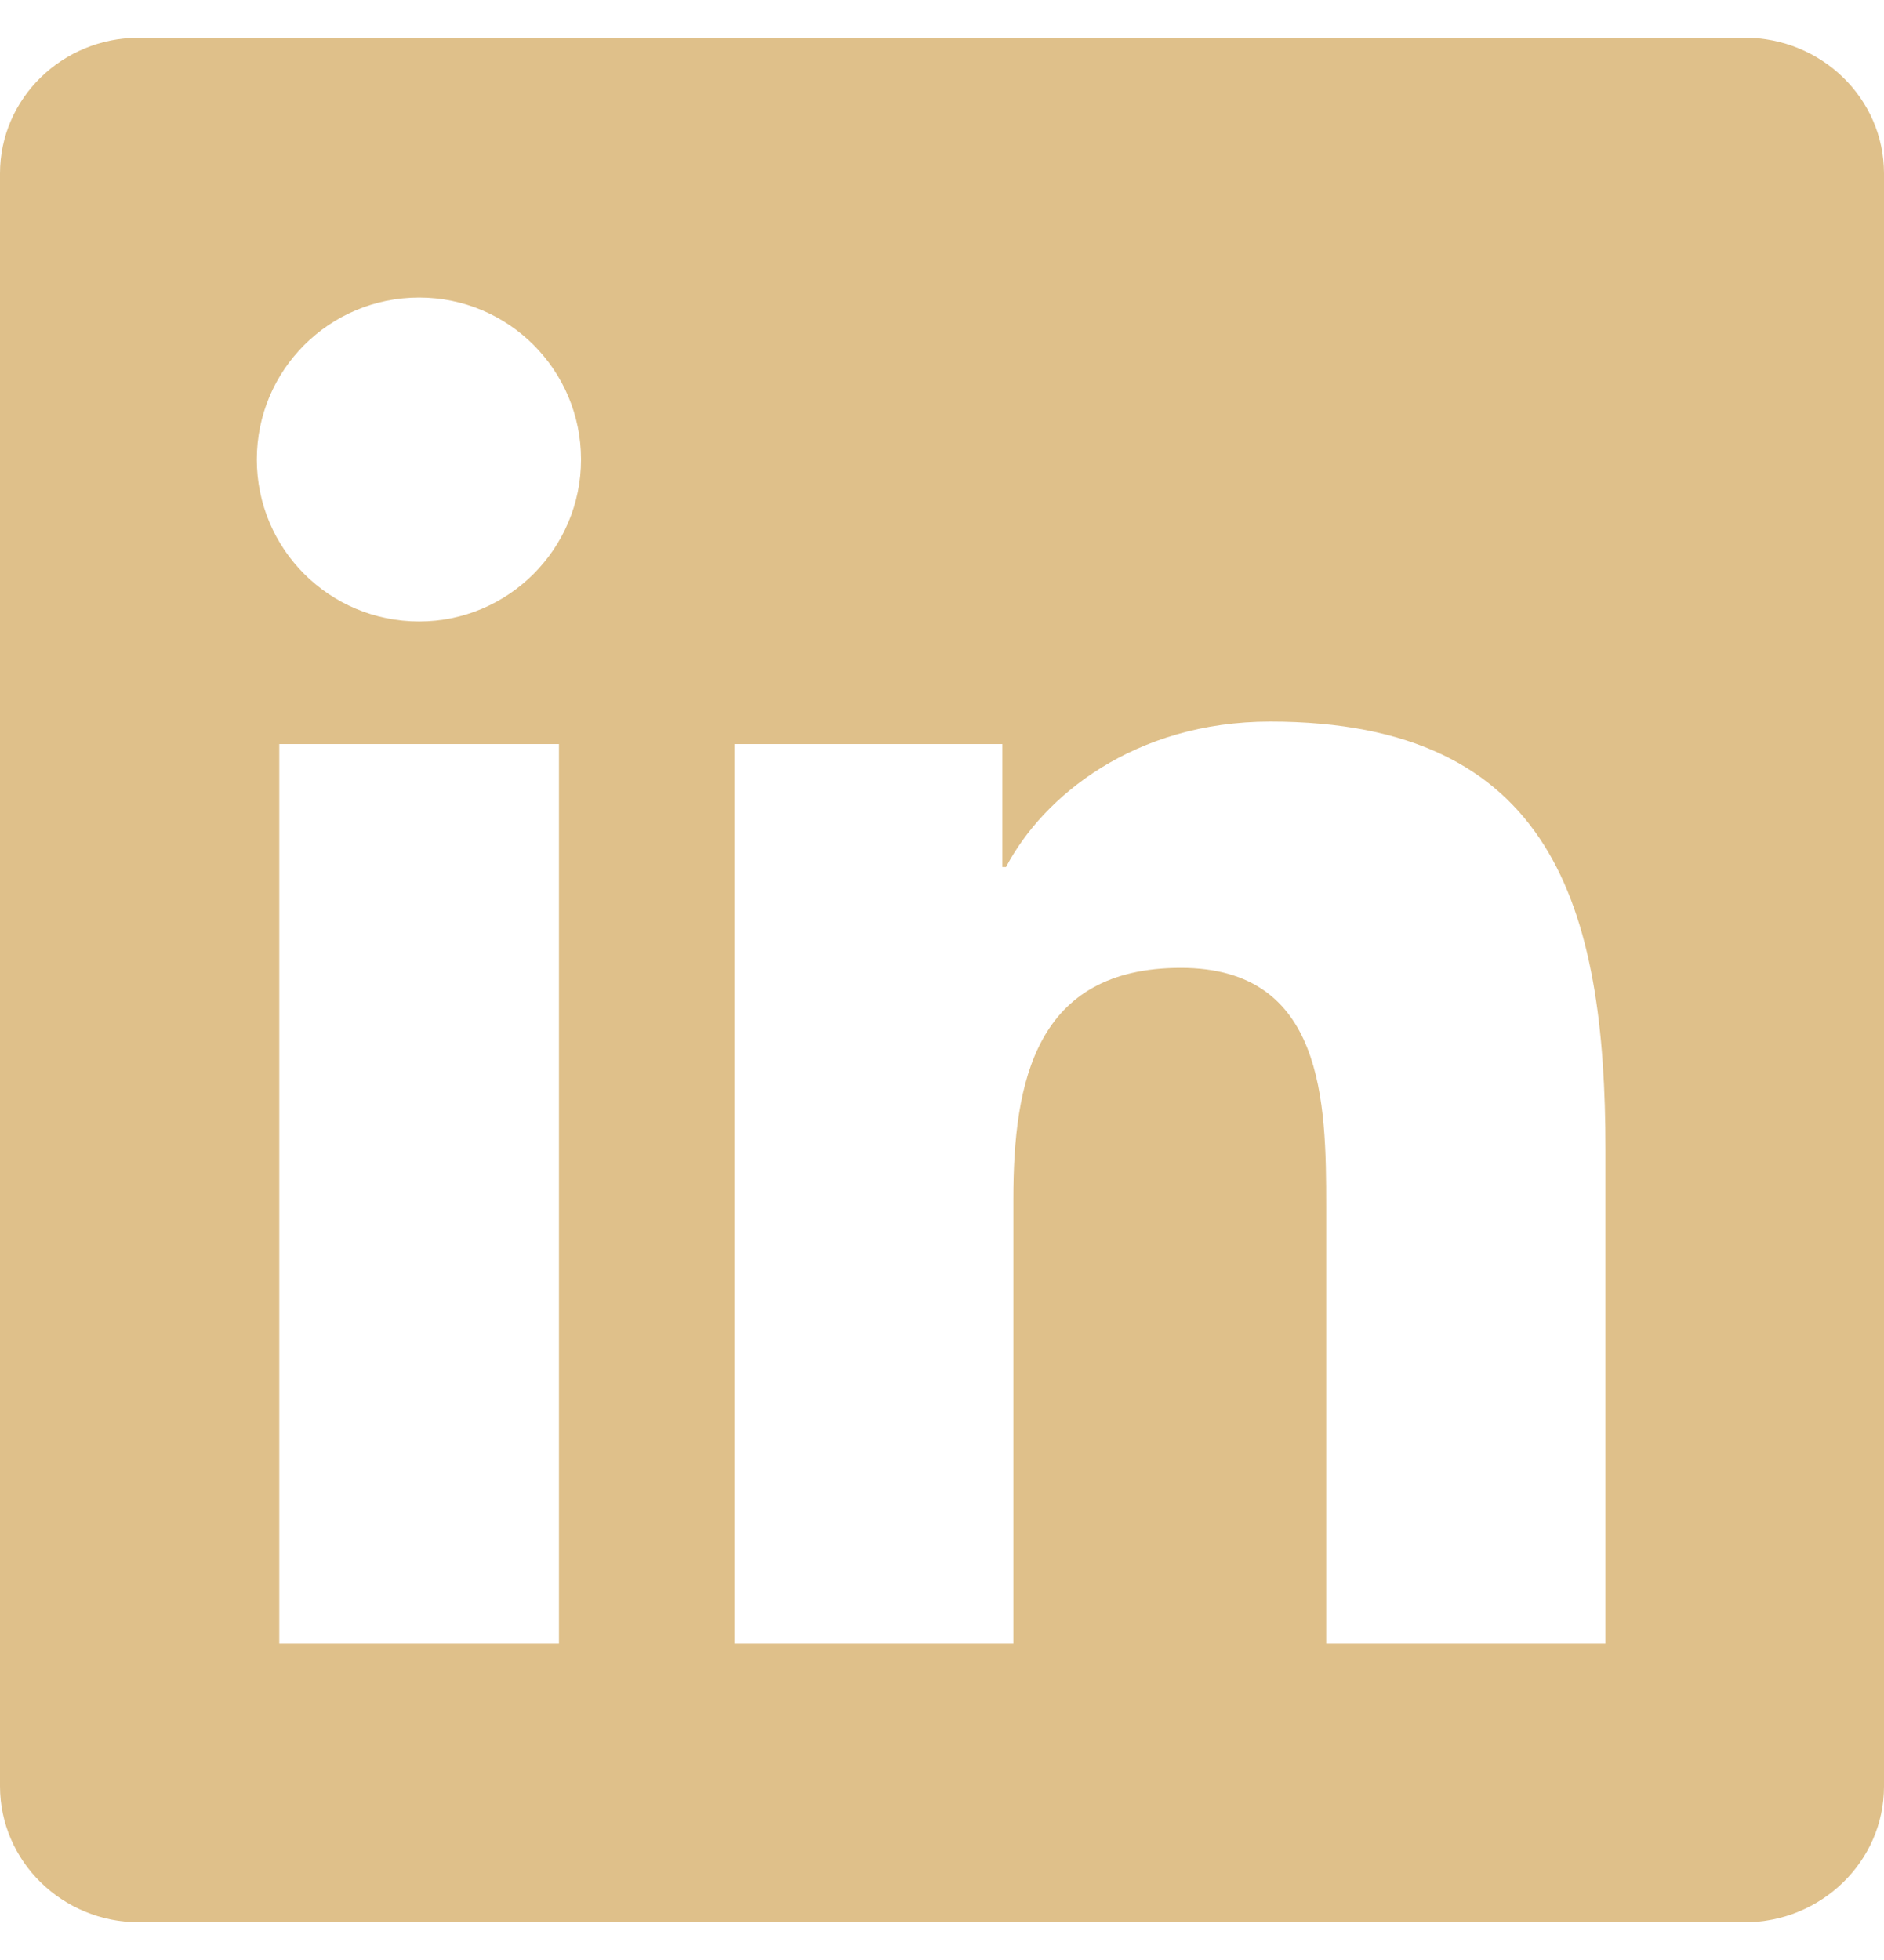 <svg width="25" height="26" viewBox="0 0 25 26" fill="none" xmlns="http://www.w3.org/2000/svg">
<g clip-path="url(#clip0_135_551)">
<path d="M23.149 0.5H1.846C0.825 0.5 0 1.306 0 2.302V23.693C0 24.689 0.825 25.5 1.846 25.5H23.149C24.17 25.5 25 24.689 25 23.698V2.302C25 1.306 24.17 0.5 23.149 0.5ZM7.417 21.804H3.706V9.87H7.417V21.804ZM5.562 8.244C4.37 8.244 3.408 7.282 3.408 6.096C3.408 4.909 4.37 3.947 5.562 3.947C6.748 3.947 7.71 4.909 7.71 6.096C7.71 7.277 6.748 8.244 5.562 8.244ZM21.304 21.804H17.598V16.003C17.598 14.621 17.573 12.839 15.669 12.839C13.74 12.839 13.447 14.348 13.447 15.905V21.804H9.746V9.87H13.301V11.501H13.35C13.843 10.563 15.054 9.572 16.855 9.572C20.61 9.572 21.304 12.043 21.304 15.256V21.804Z" fill="#DFC08A"/>
</g>
<defs>
<clipPath id="clip0_135_551">
<rect width="25" height="25" fill="white" transform="translate(0 0.5)"/>
</clipPath>
</defs>
</svg>
